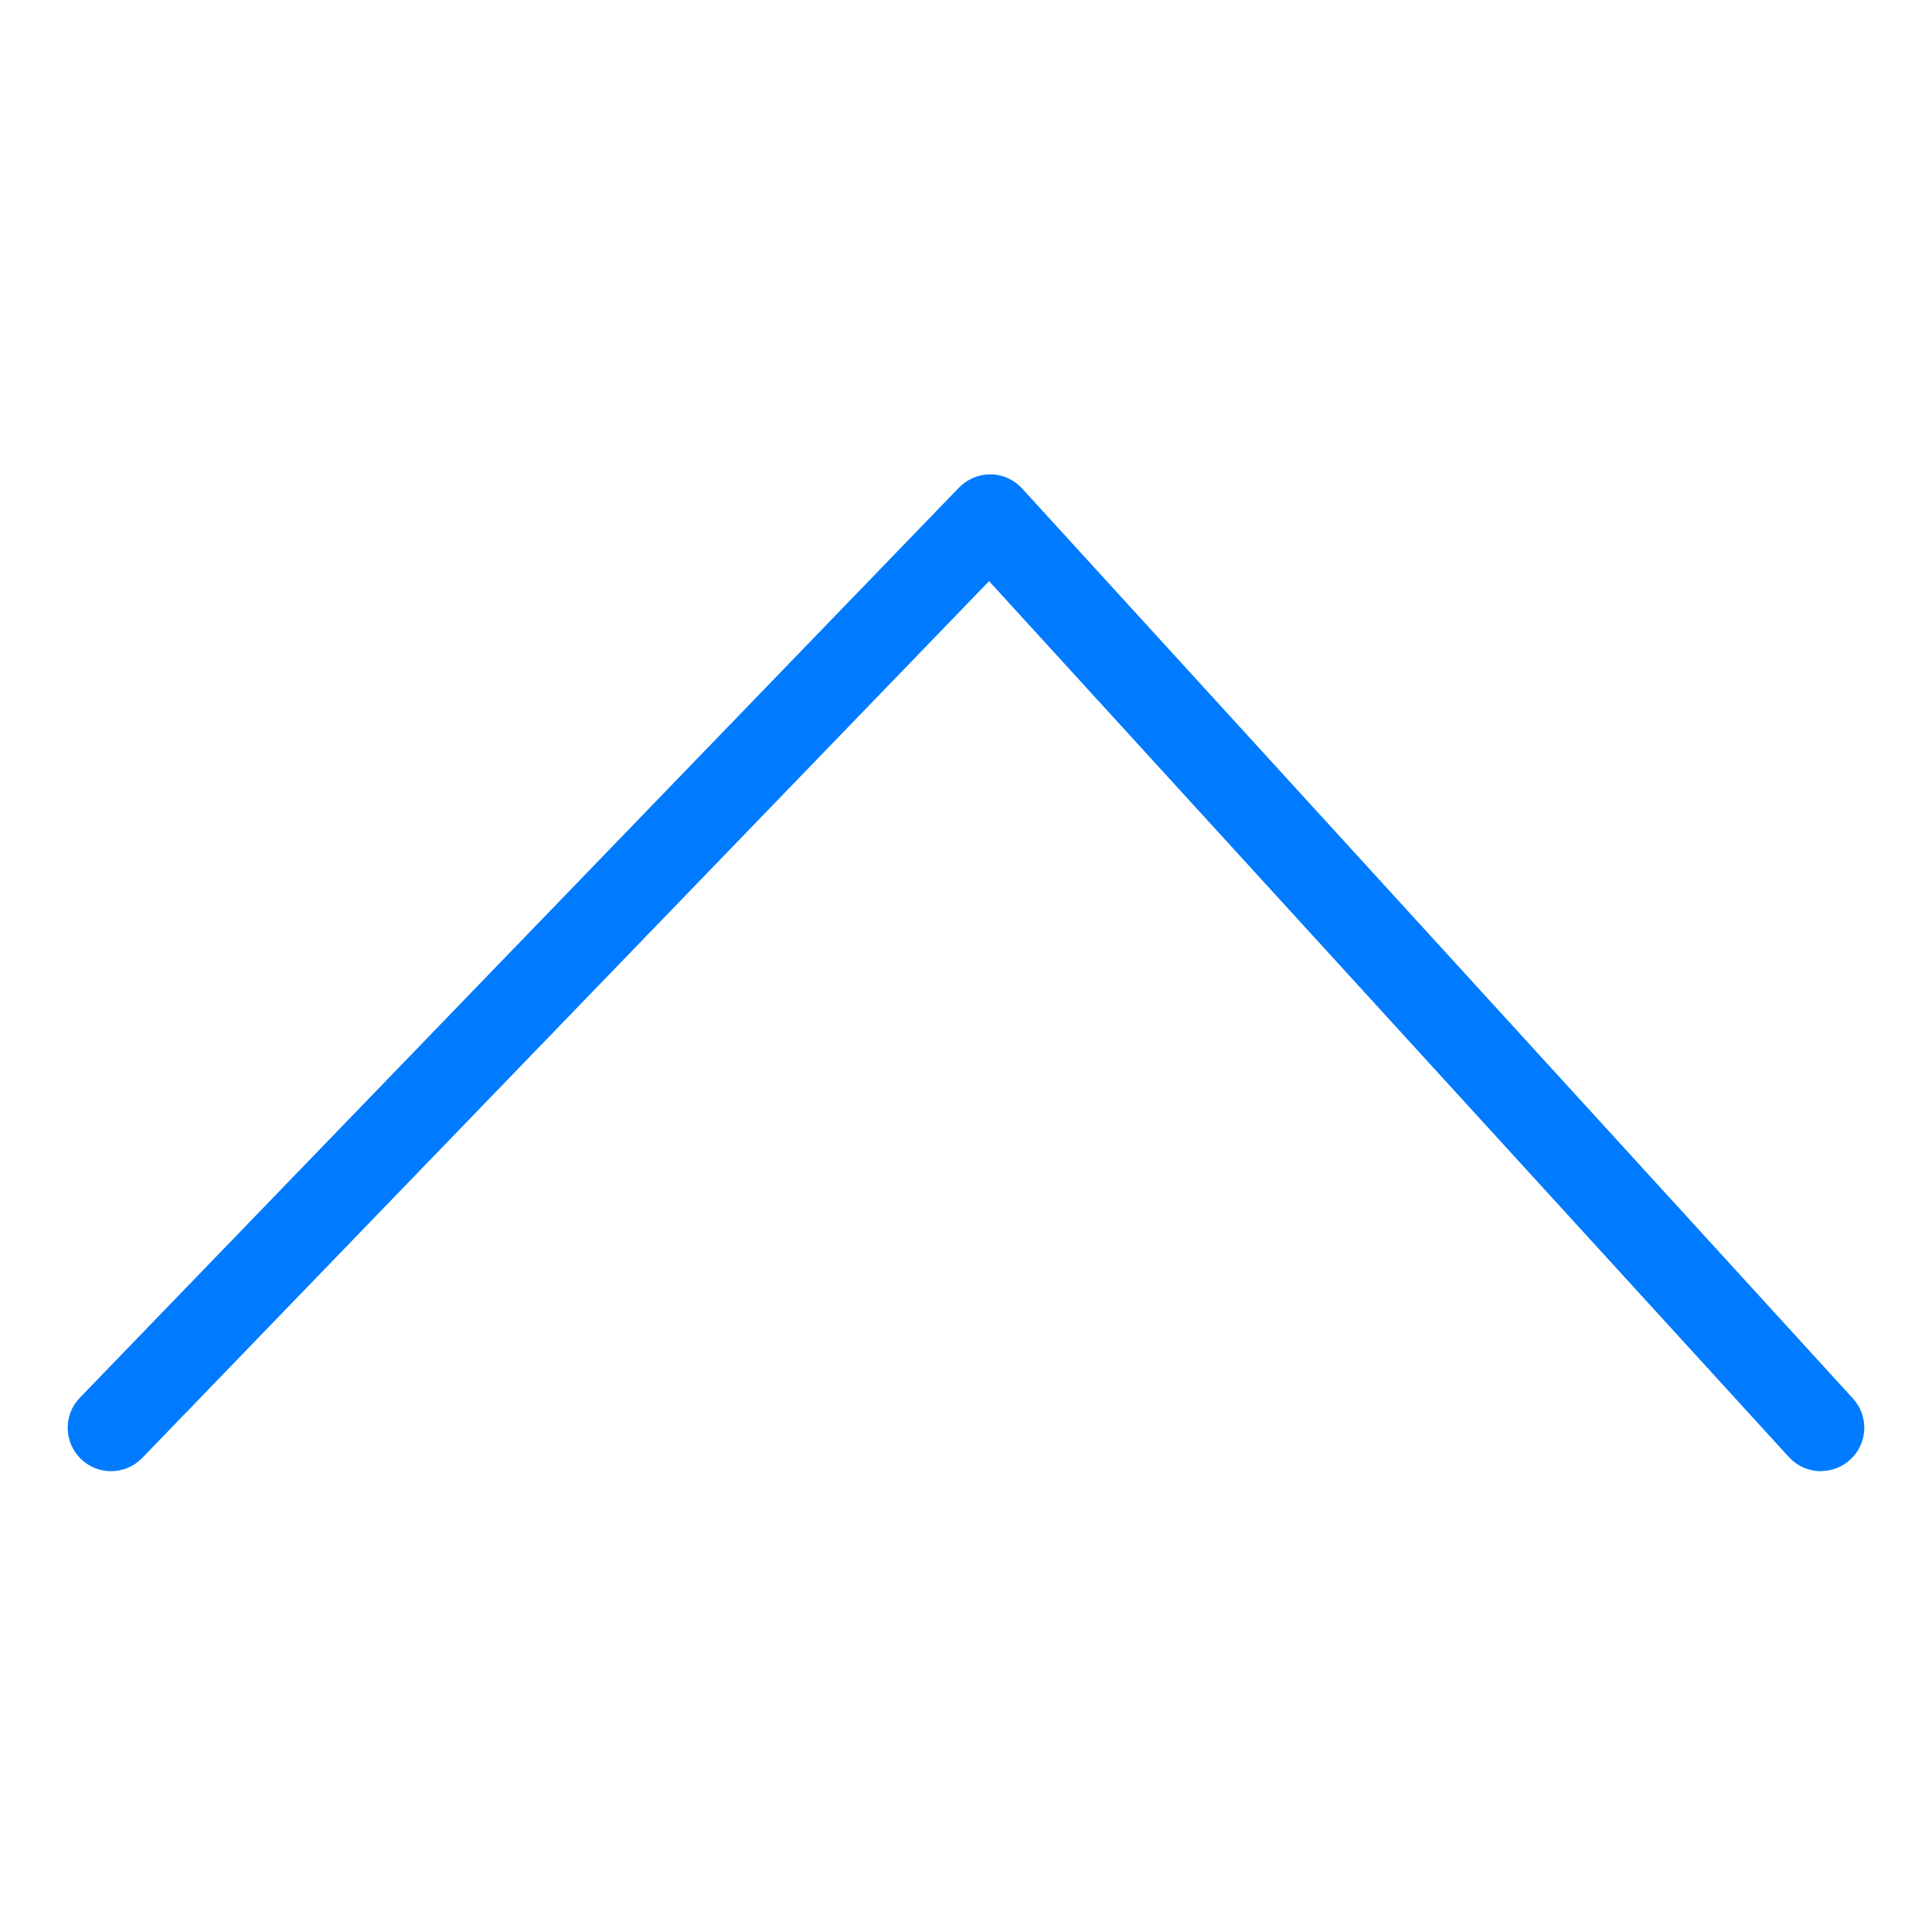 <?xml version="1.0" encoding="UTF-8"?>
<svg id="Object" xmlns="http://www.w3.org/2000/svg" version="1.1" viewBox="0 0 1122 1122">
  <!-- Generator: Adobe Illustrator 29.3.1, SVG Export Plug-In . SVG Version: 2.1.0 Build 151)  -->
  <defs>
    <style>
      .st0 {
        fill: #007bff;
      }
    </style>
  </defs>
  <path class="st0" d="M1057.5,854.4c-6.8,0-13.6-2.8-18.6-8.2l-464.5-508.7L82.6,846.7c-9.7,10-25.6,10.3-35.6.6s-10.3-25.6-.6-35.6l510.5-528.5c4.8-4.9,11.3-7.7,18.1-7.7h.4c6.9,0,13.5,3.1,18.2,8.2l482.5,528.5c9.4,10.3,8.6,26.2-1.6,35.5-4.8,4.4-10.9,6.6-17,6.6h0Z"/>
</svg>